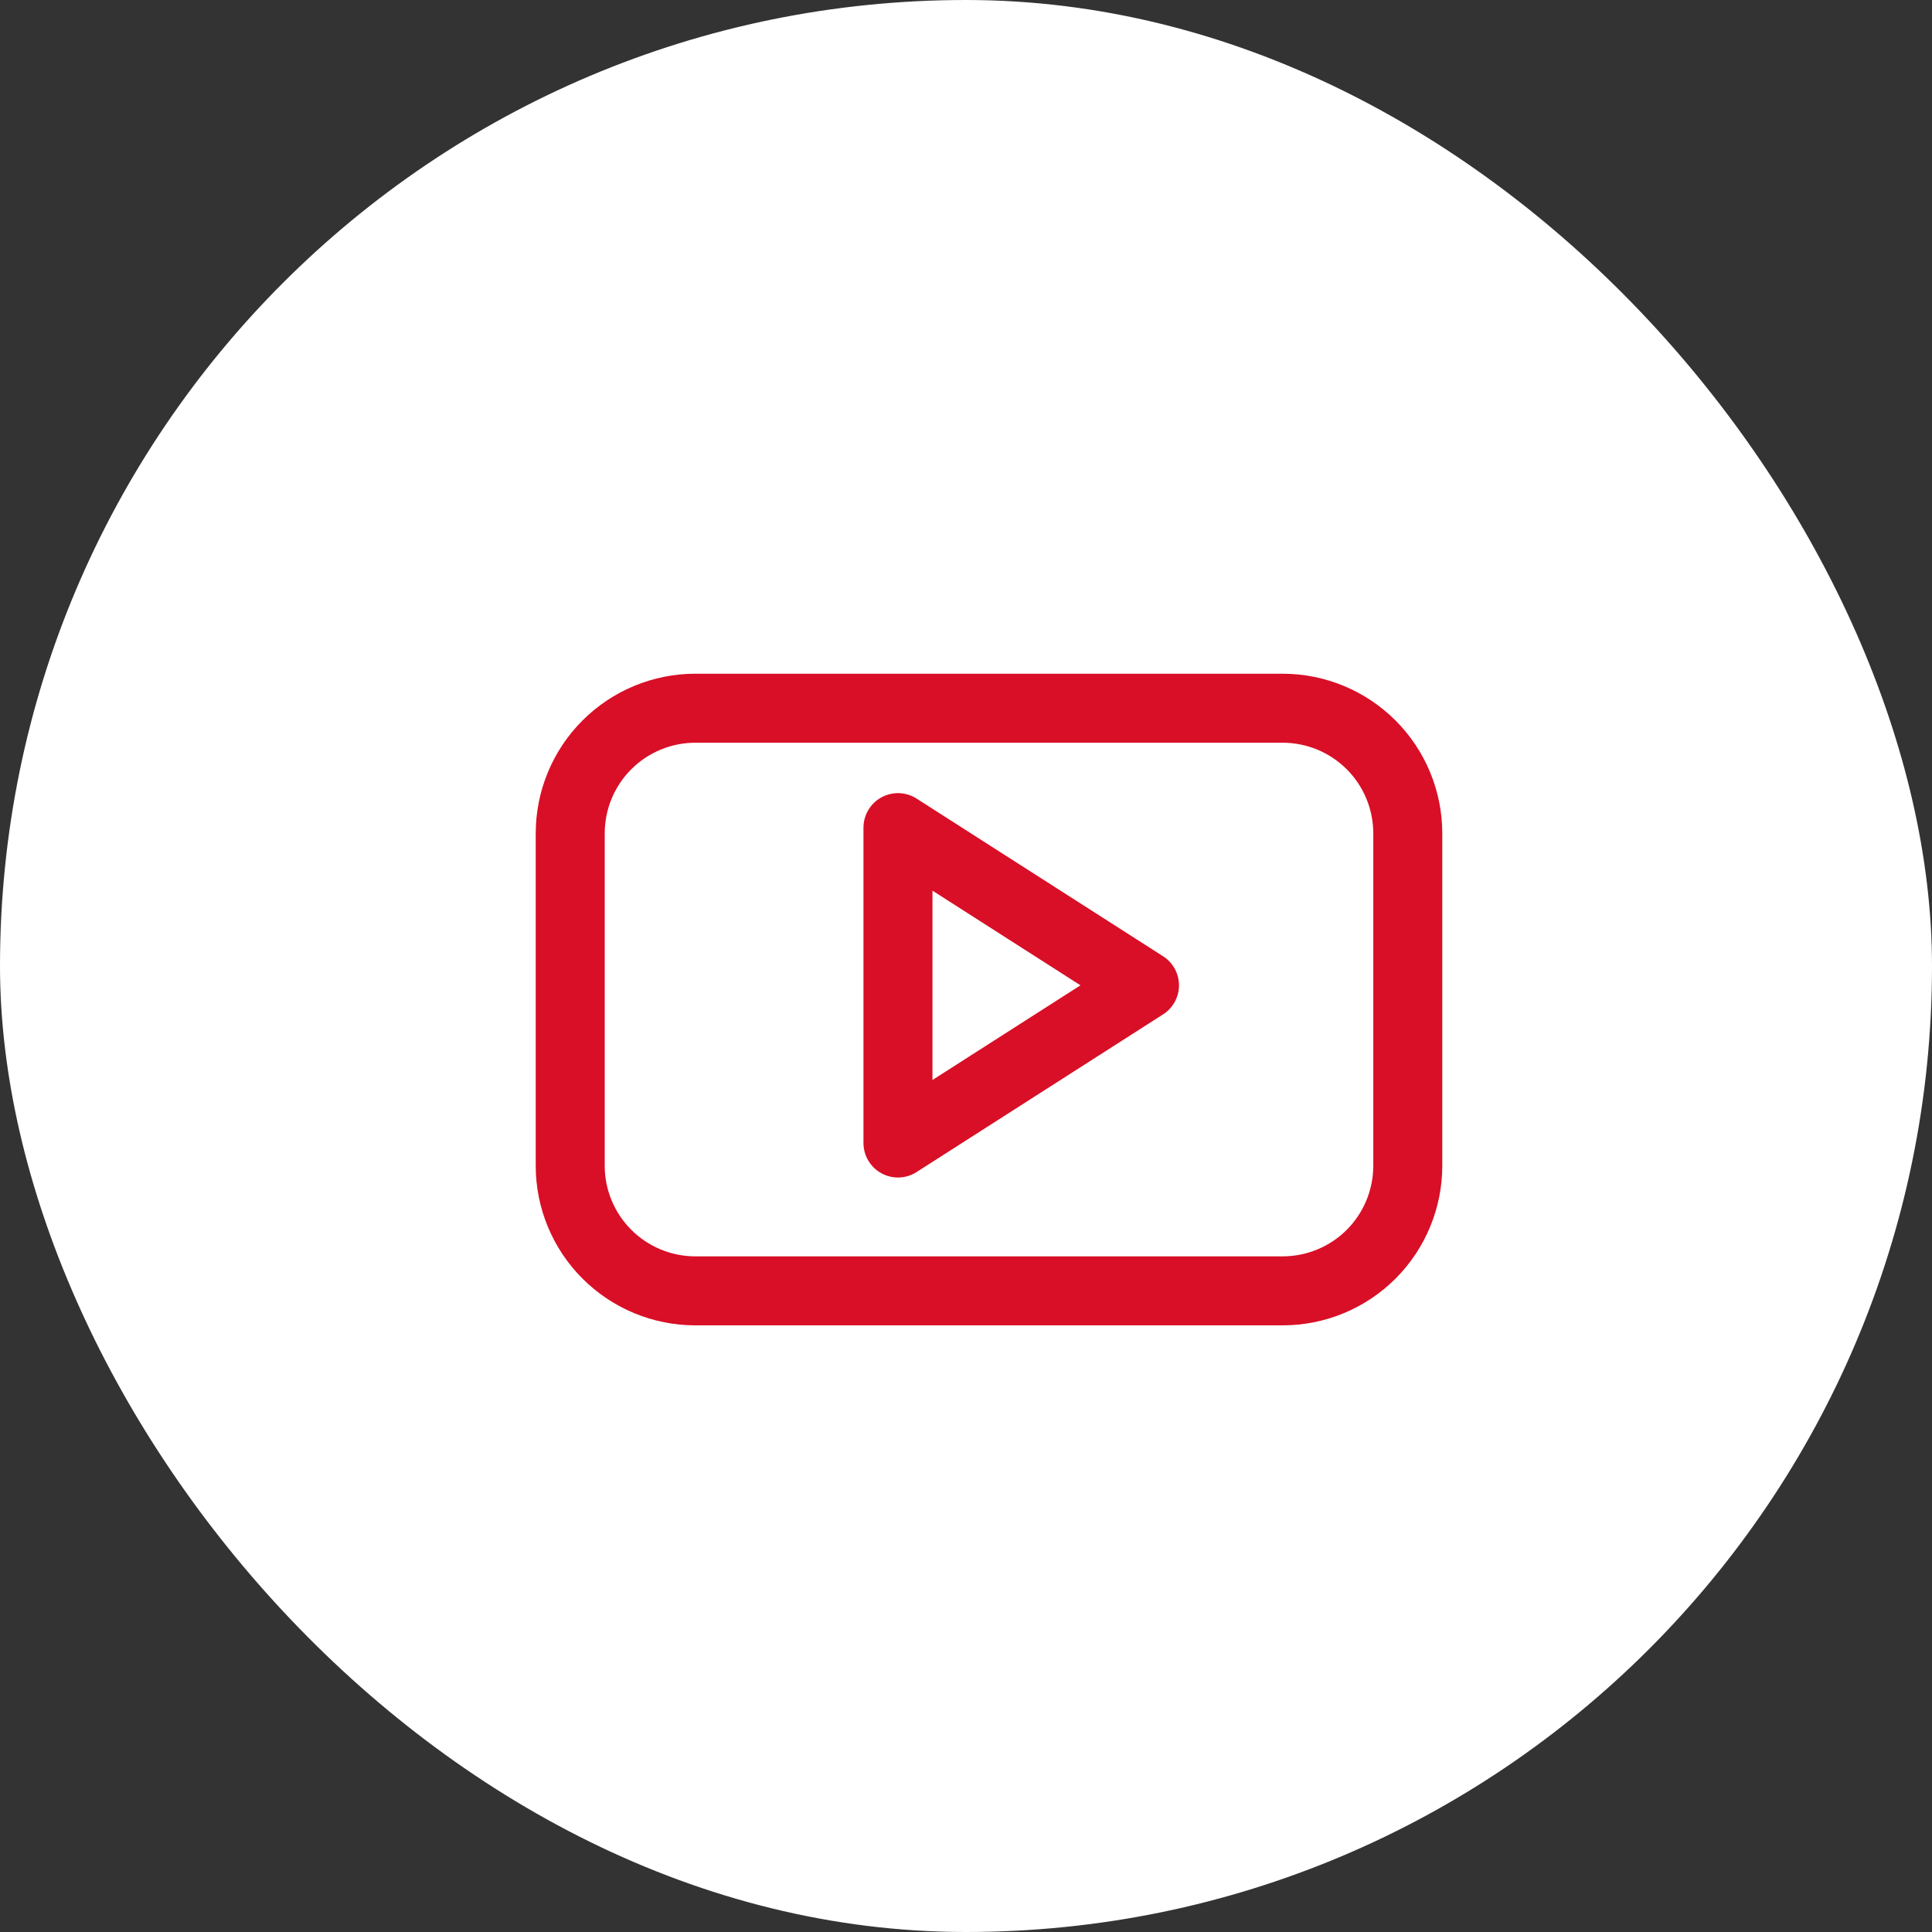 <?xml version="1.0" encoding="UTF-8"?>
<svg width="42px" height="42px" viewBox="0 0 42 42" version="1.1" xmlns="http://www.w3.org/2000/svg" xmlns:xlink="http://www.w3.org/1999/xlink">
    <rect x="0" y="0" width="42" height="42" fill="#333333" stroke="none"/>
    <!-- Generator: Sketch 56.3 (81716) - https://sketch.com -->
    <title>Group 4</title>
    <desc>Created with Sketch.</desc>
    <g id="Drivingcamp" stroke="none" stroke-width="1" fill="none" fill-rule="evenodd">
        <g id="social-icons" transform="translate(-300, -342)">
            <g id="Group-4" transform="translate(300, 342)">
                <rect id="Rectangle" fill="#FFFFFF" x="0" y="0" width="42" height="42" rx="21"></rect>
                <g id="social-video-youtube-clip.1" transform="translate(12, 15)" stroke="#D80F26" stroke-linecap="round" stroke-linejoin="round" stroke-width="1.5">
                    <path d="M18.604,3.118 C18.604,2.396 18.318,1.704 17.807,1.193 C17.297,0.683 16.604,0.396 15.882,0.396 L3.117,0.396 C2.395,0.396 1.703,0.683 1.192,1.194 C0.682,1.704 0.396,2.397 0.396,3.118 L0.396,10.339 C0.395,11.061 0.682,11.754 1.192,12.264 C1.702,12.775 2.395,13.062 3.117,13.062 L15.882,13.062 C16.605,13.062 17.297,12.776 17.808,12.265 C18.318,11.754 18.605,11.061 18.604,10.339 L18.604,3.118 Z M7.521,9.848 L7.521,2.992 L12.88,6.42 L7.521,9.848 Z" id="Shape"></path>
                </g>
            </g>
        </g>
    </g>
</svg>